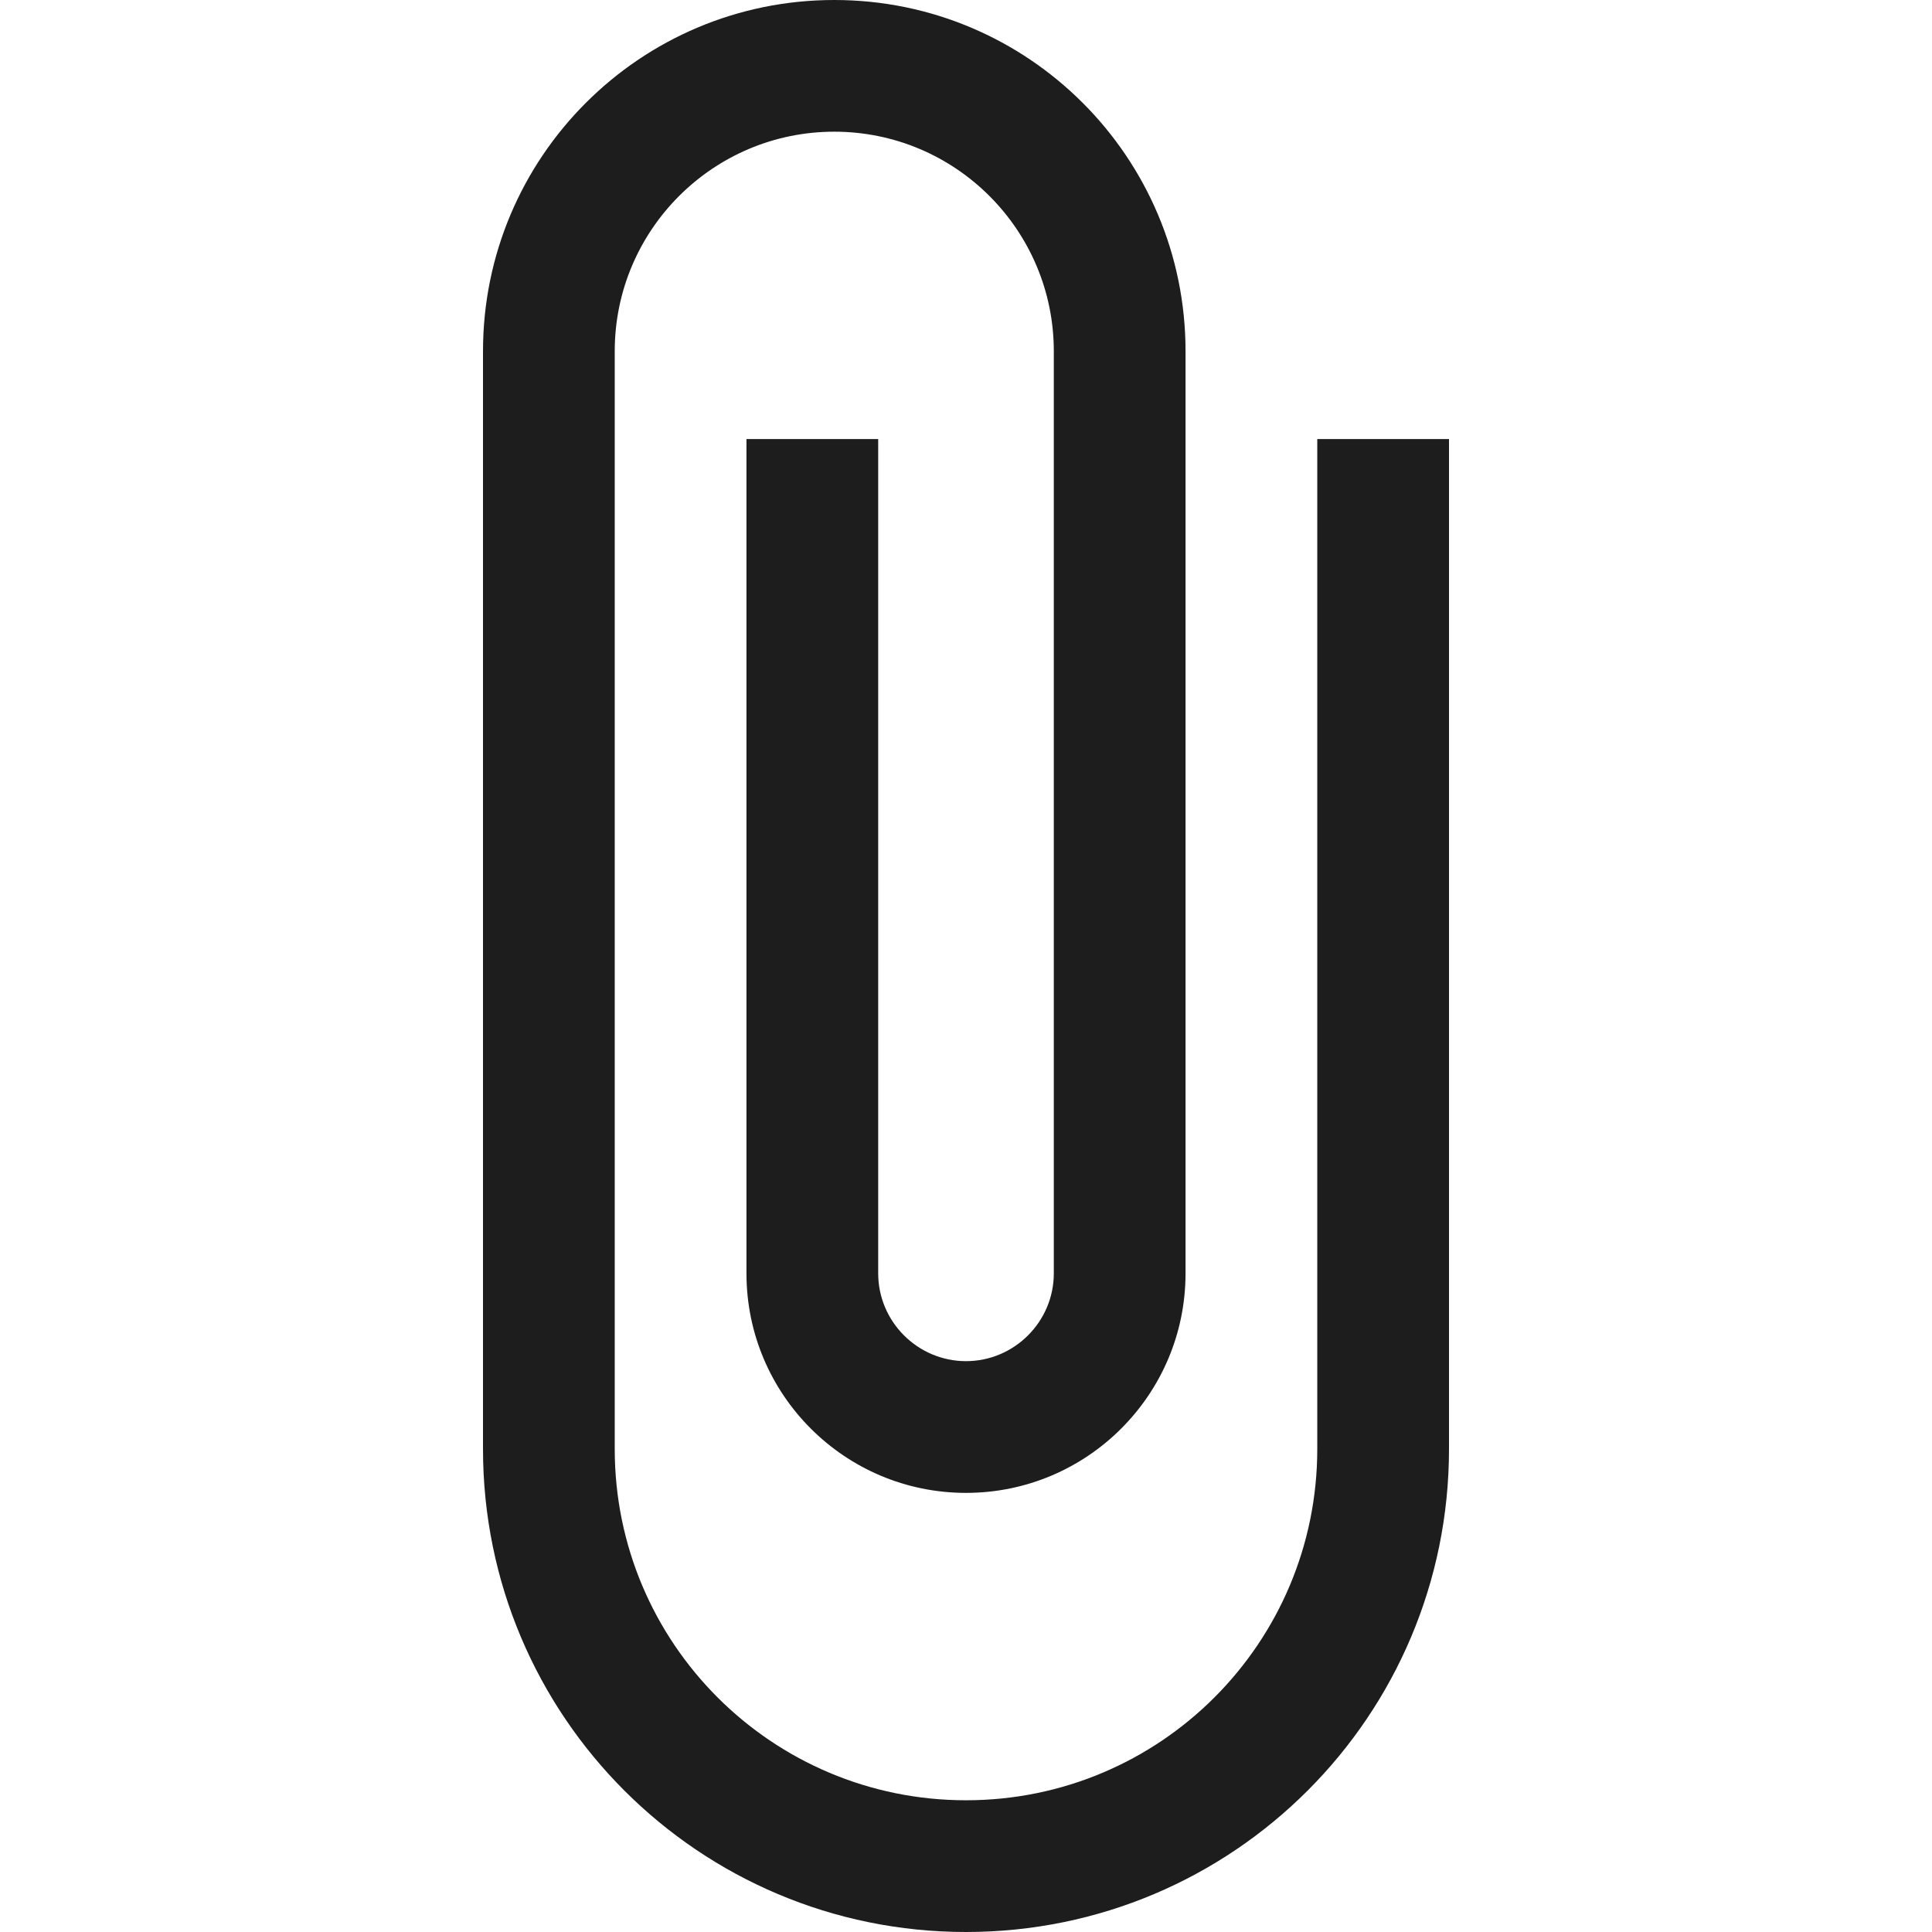 <?xml version="1.0" encoding="utf-8"?>
<!-- Generator: Adobe Illustrator 24.1.1, SVG Export Plug-In . SVG Version: 6.00 Build 0)  -->
<svg version="1.1" id="Layer_1" xmlns="http://www.w3.org/2000/svg" xmlns:xlink="http://www.w3.org/1999/xlink" x="0px" y="0px"
	 viewBox="0 0 512 512" style="enable-background:new 0 0 512 512;" xml:space="preserve">
<style type="text/css">
	.st0{fill-rule:evenodd;clip-rule:evenodd;fill:#1D1D1D;}
</style>
<g>
	<path class="st0" d="M256,512c70.75,0,128-57.25,128-128V116.35h-34.91V384c0,51.46-41.66,93.09-93.09,93.09
		s-93.09-41.64-93.09-93.09V93.08c0-32.11,26.07-58.18,58.18-58.18s58.18,26.07,58.18,58.18v244.37c0,12.82-10.48,23.27-23.27,23.27
		s-23.27-10.45-23.27-23.27v-221.1h-34.91v221.1c0,32.14,26.07,58.18,58.18,58.18s58.18-26.05,58.18-58.18V93.08
		C314.18,41.65,272.52,0,221.09,0S128,41.65,128,93.08V384C128,454.75,185.25,512,256,512z"/>
</g>
</svg>
